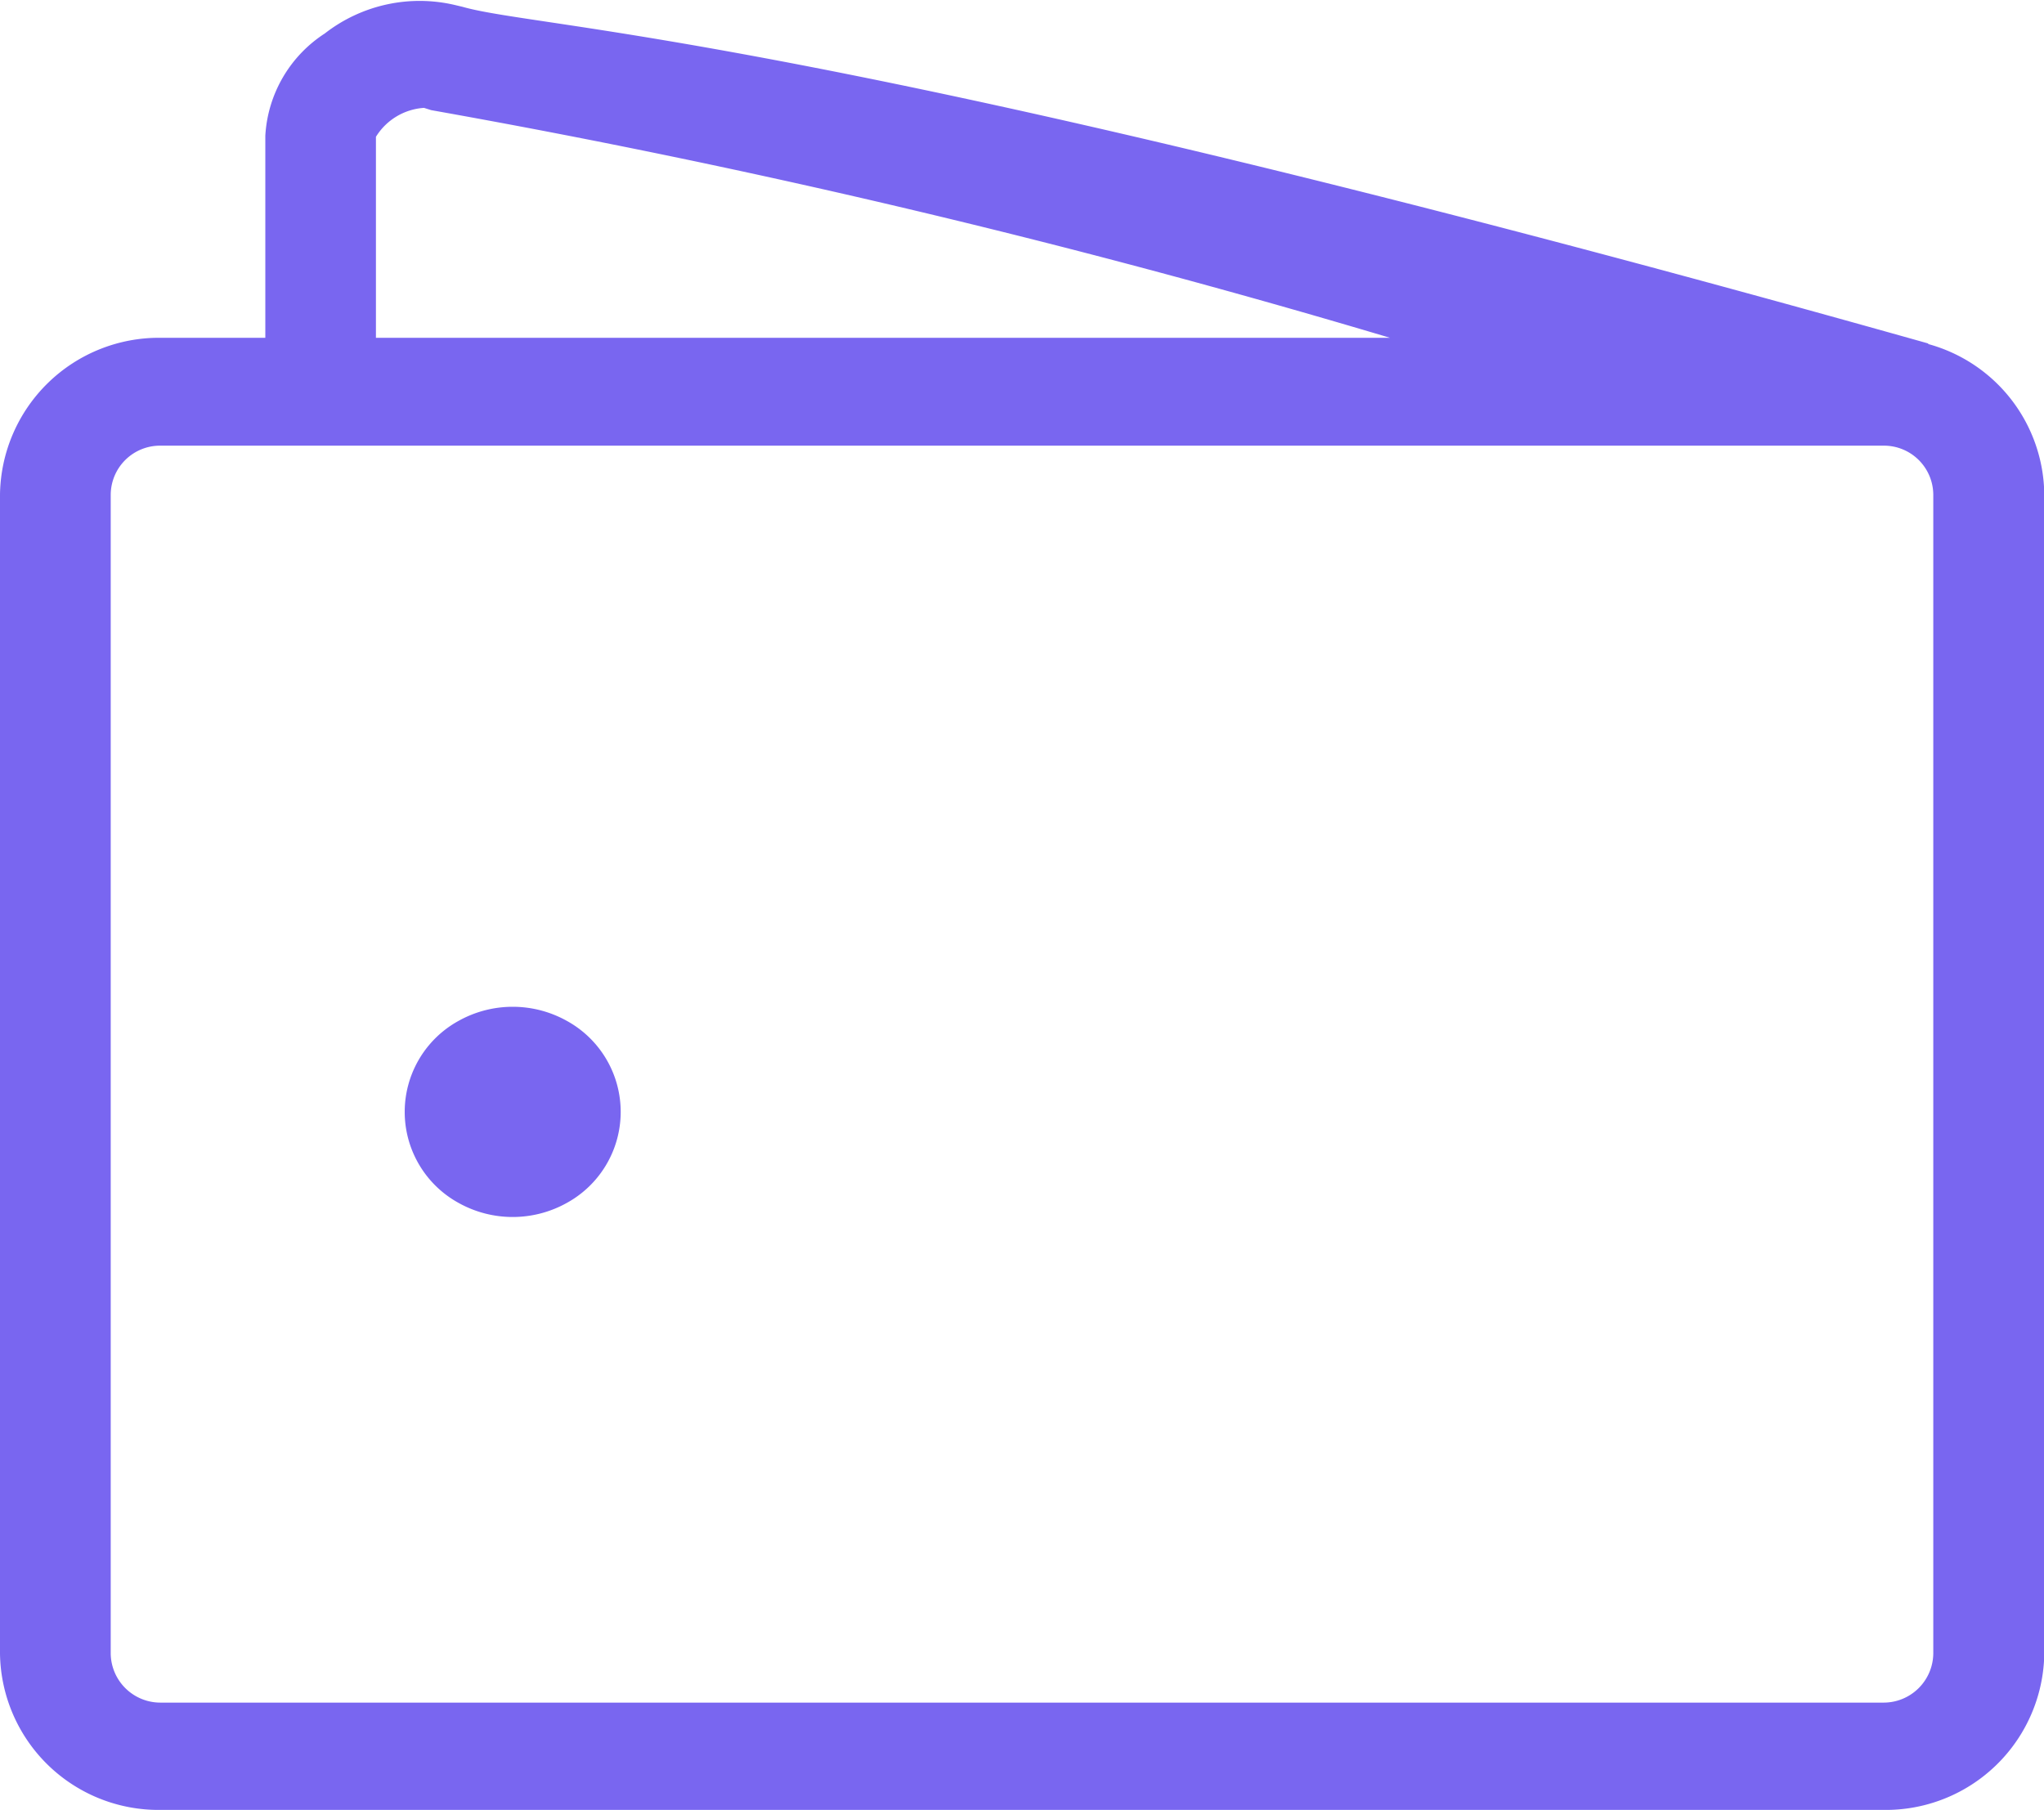 <svg xmlns="http://www.w3.org/2000/svg" width="36" height="31.88" viewBox="0 0 36 31.88">
  <defs>
    <style>
      .cls-1 {
        fill: #7966f0;
        fill-rule: evenodd;
      }
    </style>
  </defs>
  <path id="形状_38" data-name="形状 38" class="cls-1" d="M425.167,1276H394.833a2.793,2.793,0,0,1-2.833-2.75v-20.42a2.8,2.8,0,0,1,2.833-2.76h1.84v-3.56a2.3,2.3,0,0,1,1.047-1.8,2.718,2.718,0,0,1,2.3-.5l0.126,0.03c1.4,0.4,6.321.44,25.815,5.93l0,0.01a2.776,2.776,0,0,1,2.044,2.65v20.42A2.793,2.793,0,0,1,425.167,1276Zm-25.573-29.94-0.126-.04a1.077,1.077,0,0,0-.847.51l0,3.54h17.86A151.961,151.961,0,0,0,399.594,1246.06Zm26.456,6.77a0.869,0.869,0,0,0-.883-0.86H394.833a0.869,0.869,0,0,0-.883.86v20.42a0.875,0.875,0,0,0,.883.86h30.334a0.875,0.875,0,0,0,.883-0.86v-20.42Zm-24.07,12.48a1.955,1.955,0,0,1-1.9,0,1.829,1.829,0,0,1,0-3.21,1.955,1.955,0,0,1,1.9,0A1.829,1.829,0,0,1,401.98,1265.31Z" transform="translate(-392 -1244.12)"/>
</svg>
